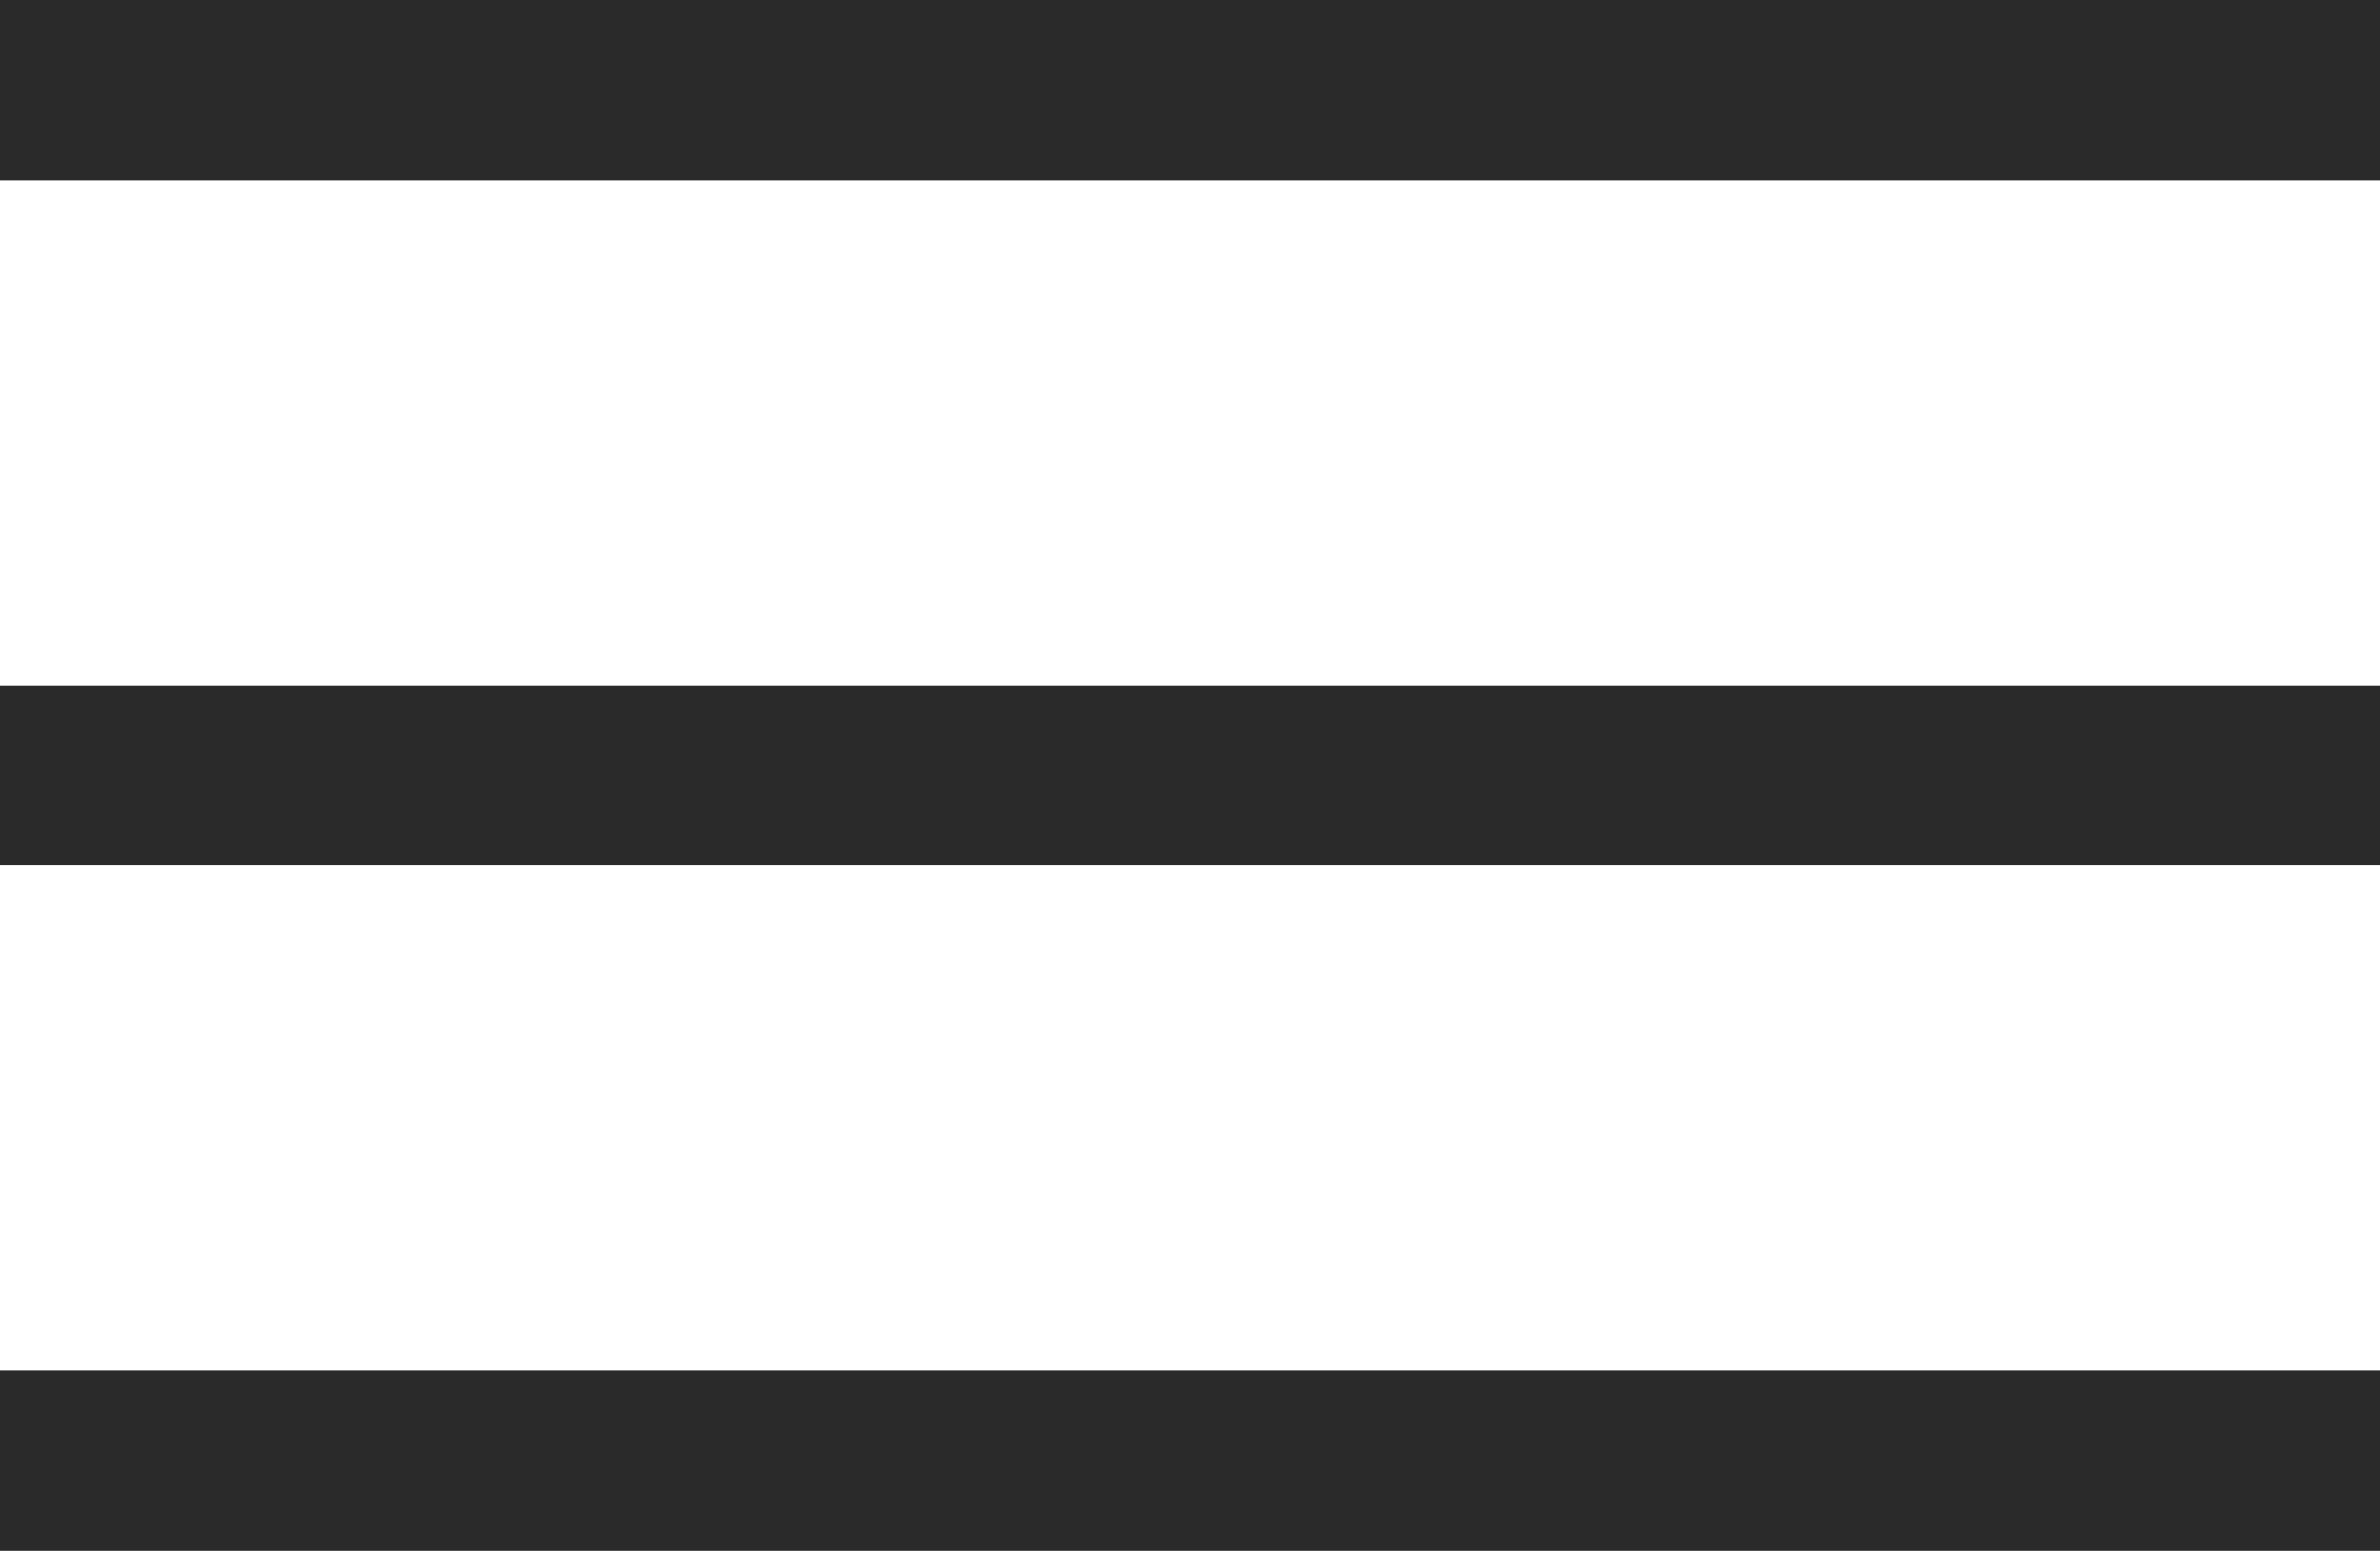 <?xml version="1.0" encoding="UTF-8"?> <svg xmlns="http://www.w3.org/2000/svg" width="66" height="43" viewBox="0 0 66 43" fill="none"> <line y1="2.5" x2="66" y2="2.5" stroke="#2A2A2A" stroke-width="5"></line> <line y1="21.5" x2="66" y2="21.5" stroke="#2A2A2A" stroke-width="5"></line> <line y1="40.5" x2="66" y2="40.5" stroke="#2A2A2A" stroke-width="5"></line> </svg> 